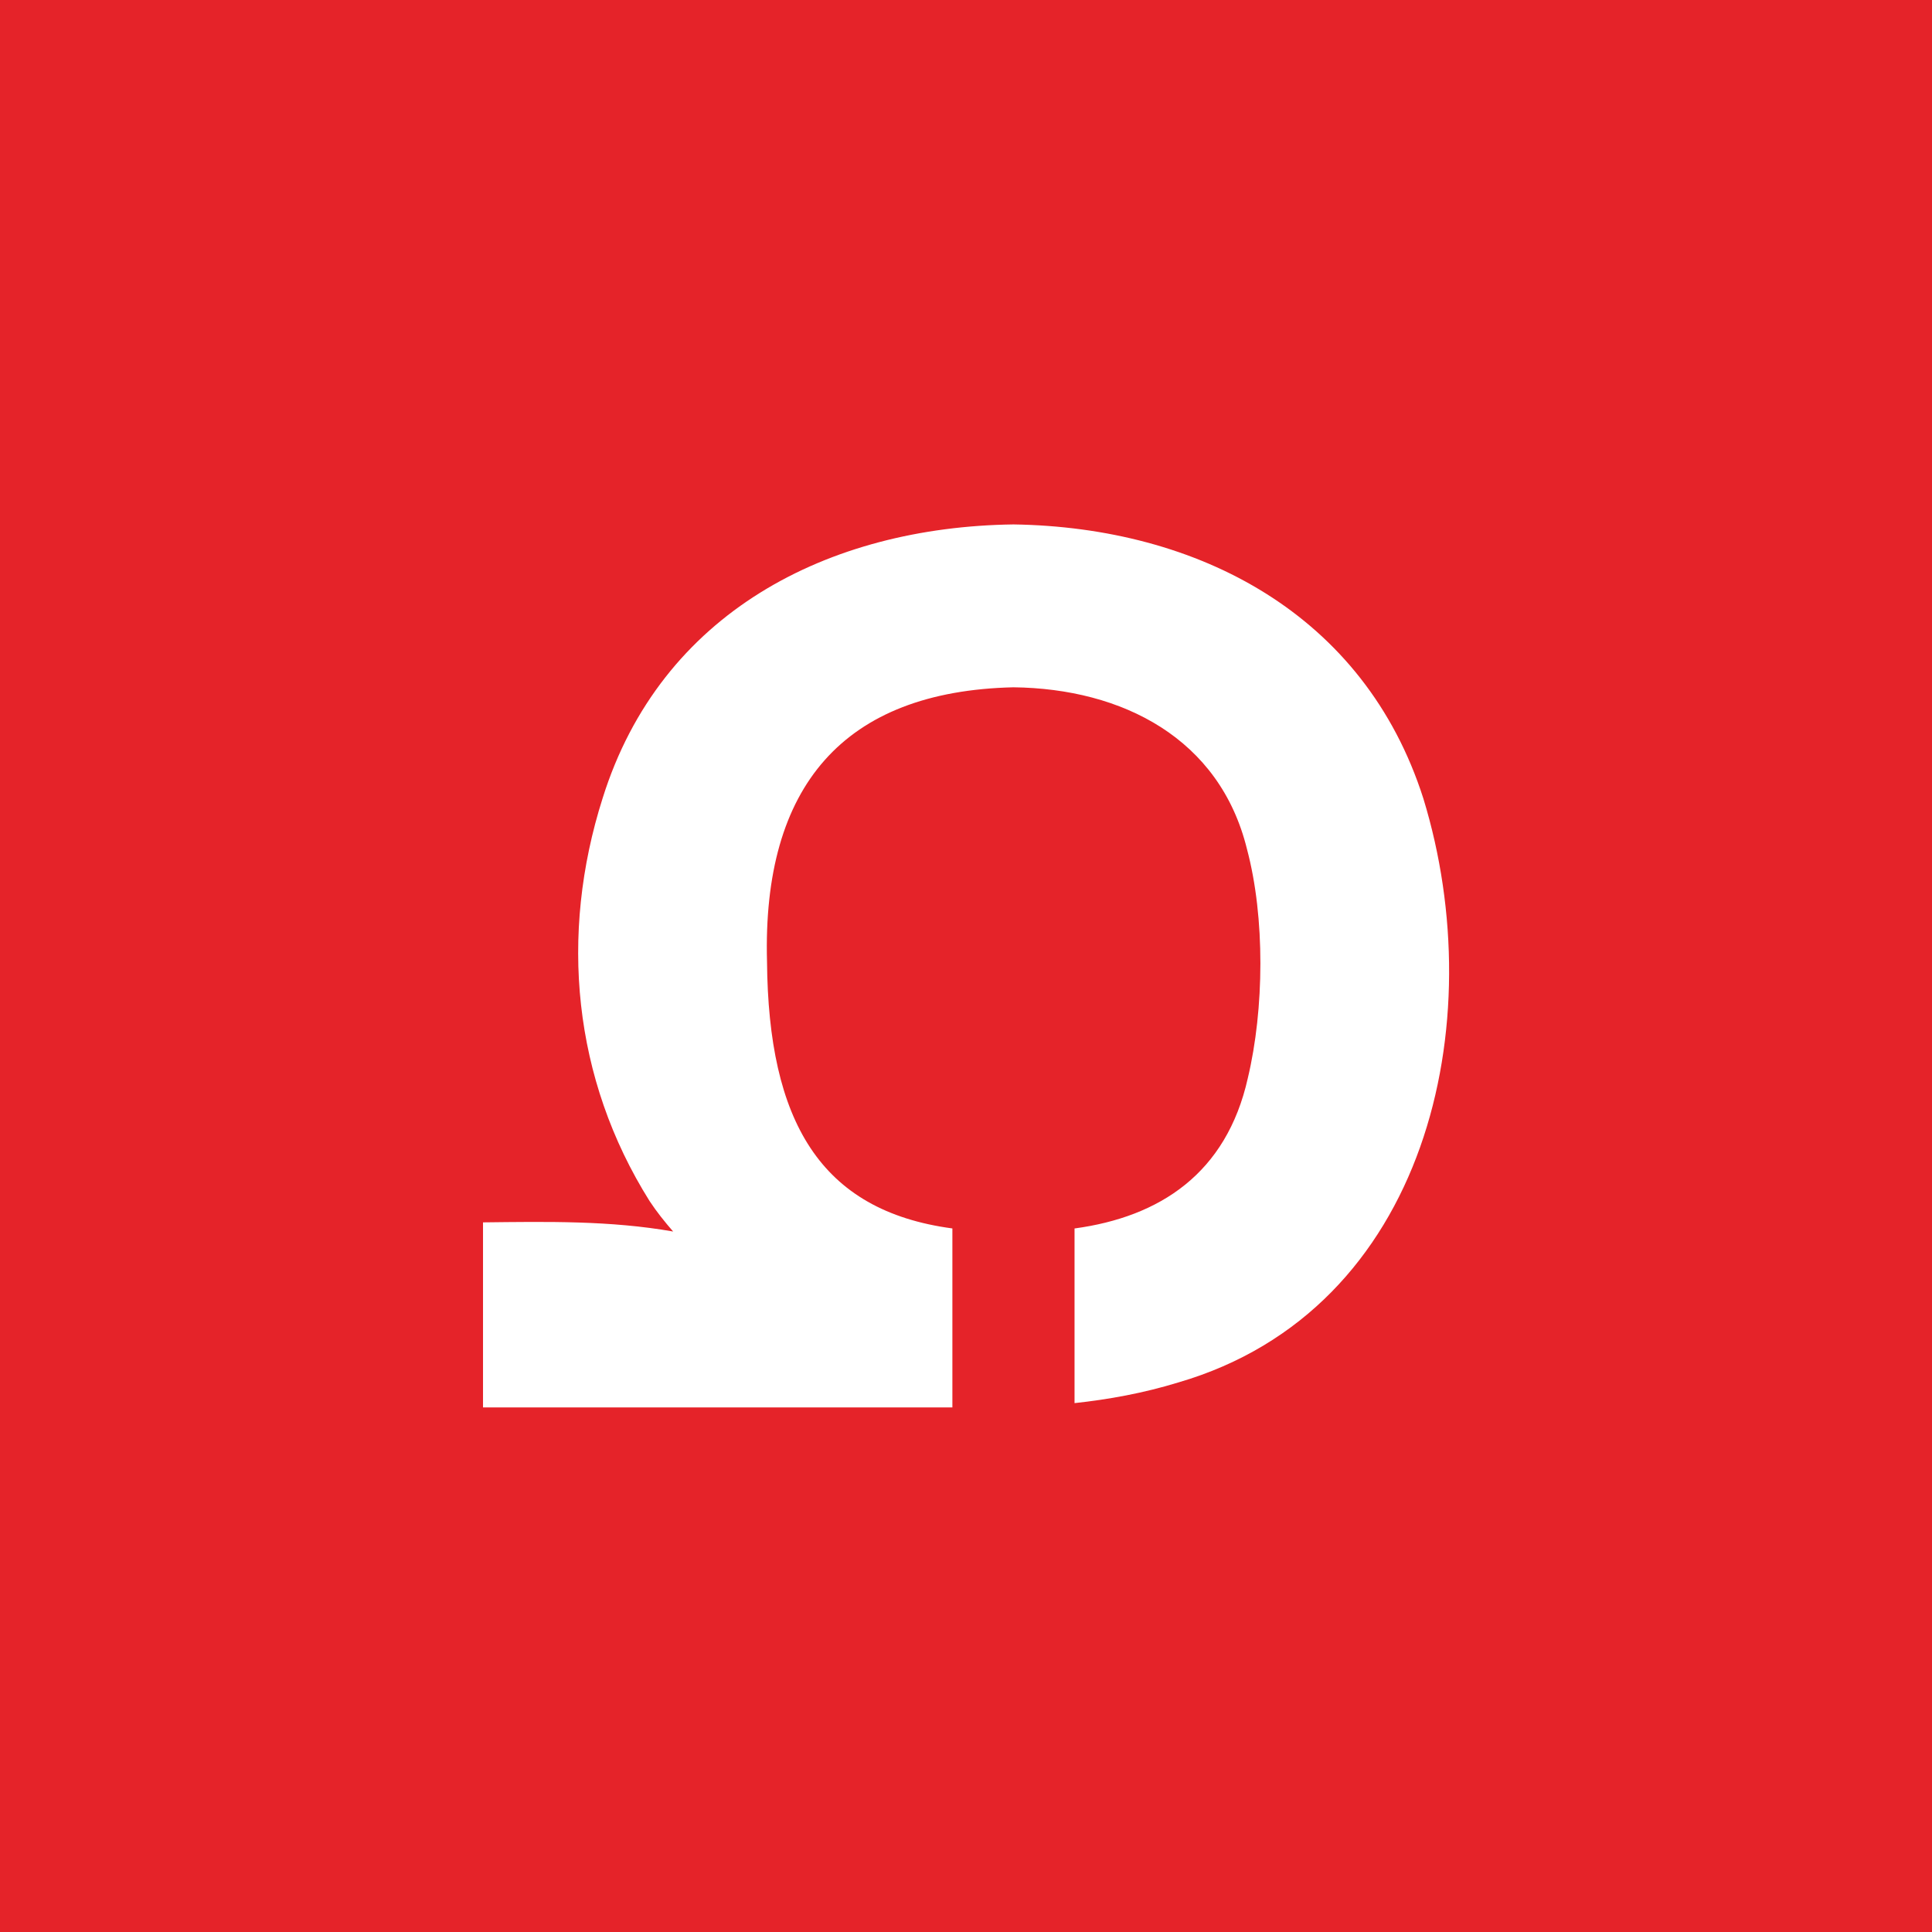 <?xml version="1.0" encoding="UTF-8" standalone="no"?>
<svg
   width="60mm"
   height="60mm"
   version="1.1"
   viewBox="0 0 600 600"
   inkscape:version="1.2.2 (b0a8486541, 2022-12-01)"
   id="svg1570"
   sodipodi:docname="logo.svg.tmpl"
   xmlns:inkscape="http://www.inkscape.org/namespaces/inkscape"
   xmlns:sodipodi="http://sodipodi.sourceforge.net/DTD/sodipodi-0.dtd"
   xmlns="http://www.w3.org/2000/svg"
   xmlns:svg="http://www.w3.org/2000/svg"
   xmlns:rdf="http://www.w3.org/1999/02/22-rdf-syntax-ns#"
   xmlns:cc="http://creativecommons.org/ns#"
   xmlns:dc="http://purl.org/dc/elements/1.1/"><defs
   id="defs841">
  <clipPath
     clipPathUnits="userSpaceOnUse"
     id="clipPath15660">
    <path
       d="M 0,0 H 419.528 V 595.276 H 0 Z"
       id="path15658" />
  </clipPath>
</defs>
<sodipodi:namedview
   id="namedview839"
   pagecolor="#ffffff"
   bordercolor="#666666"
   borderopacity="1.0"
   inkscape:pageshadow="2"
   inkscape:pageopacity="0.0"
   inkscape:pagecheckerboard="0"
   inkscape:document-units="mm"
   showgrid="false"
   inkscape:zoom="1.2058636"
   inkscape:cx="-13.268499"
   inkscape:cy="119.83114"
   inkscape:window-width="1920"
   inkscape:window-height="1080"
   inkscape:window-x="168"
   inkscape:window-y="0"
   inkscape:window-maximized="1"
   inkscape:current-layer="svg1570"
   inkscape:showpageshadow="2"
   inkscape:deskcolor="#d1d1d1" />
<rect
   y="1.1e-16"
   width="600"
   height="600"
   fill="#e52329"
   id="rect1564" />
  <title
   id="title2">Logo für THN</title>
<g
   id="g15654"
   transform="matrix(1.369,0,0,-1.369,100.954,494.809)">
  <g
     id="g15656"
     clip-path="url(#clipPath15660)">
    <g
       id="g15662"
       transform="translate(156.162,242.472)">
      <path
         d="m 0,0 v -0.001 c -42.063,-0.569 -79.994,-19.97 -93.191,-62.087 -9.859,-30.994 -6.765,-63.673 10.64,-91.398 1.61,-2.446 3.436,-4.722 5.351,-6.92 -14.286,2.514 -28.681,2.241 -43.132,2.077 v -41.986 h 106.477 v 1.5 38.458 0.651 c -30.079,4.014 -41.737,24.439 -42.051,60.518 -1.08,39.824 17.349,61.353 55.906,62.24 v 0 c 24.765,-0.292 46.797,-11.628 52.965,-36.675 4.154,-15.564 3.917,-36.381 0.202,-51.976 -4.849,-21.653 -19.99,-31.498 -39.312,-34.114 v -39.621 c 7.7,0.833 15.568,2.246 23.569,4.698 56.519,16.5 71.143,81.645 55.565,132.446 C 79.644,-20.369 41.972,-0.642 0,0"
         style="fill:#fff;fill-opacity:1;fill-rule:nonzero;stroke:none"
         id="path15664" />
    </g>
  </g>
</g>
</svg>
